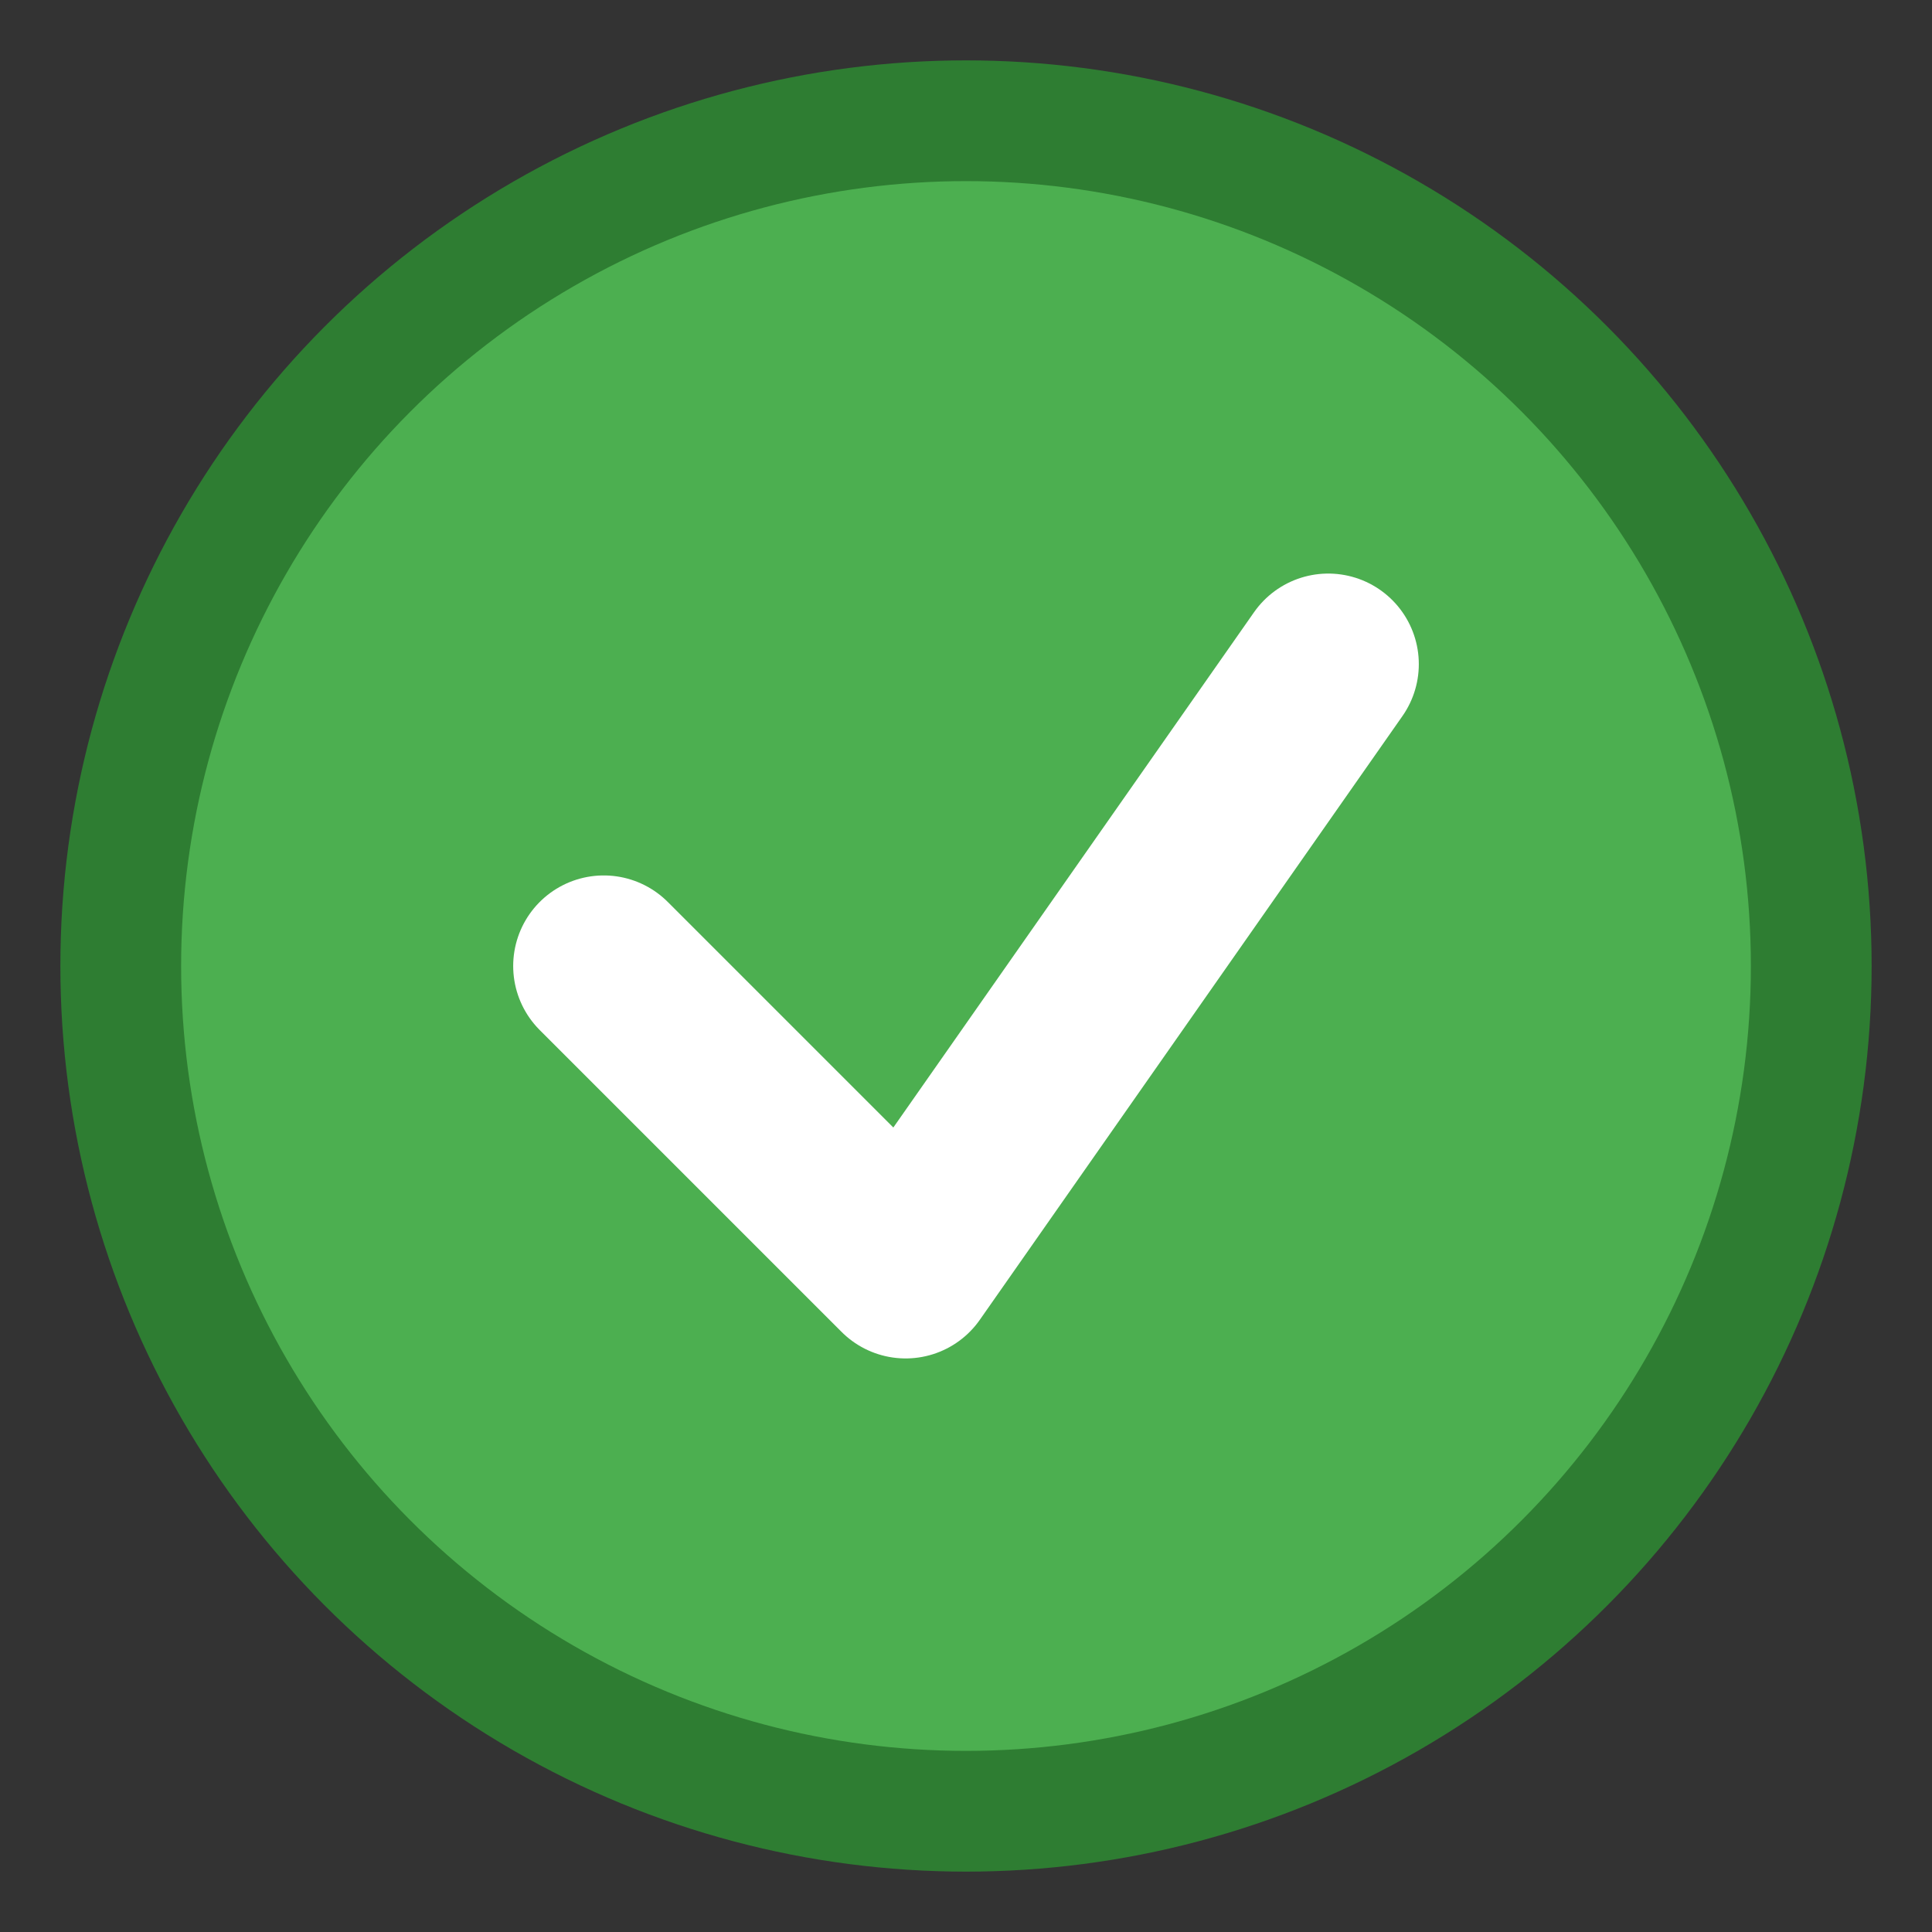 <svg width="32" height="32" viewBox="0 0 32 32" fill="none" xmlns="http://www.w3.org/2000/svg">
<rect x="0" y="0" width="32" height="32" fill="#333333" stroke="none"/>
<circle cx="16" cy="16" r="14" fill="#4CAF50" stroke="#2E7D32" stroke-width="2"/>
<path d="M10 16l5 5 7-10" stroke="white" stroke-width="3" stroke-linecap="round" stroke-linejoin="round"/>
</svg>